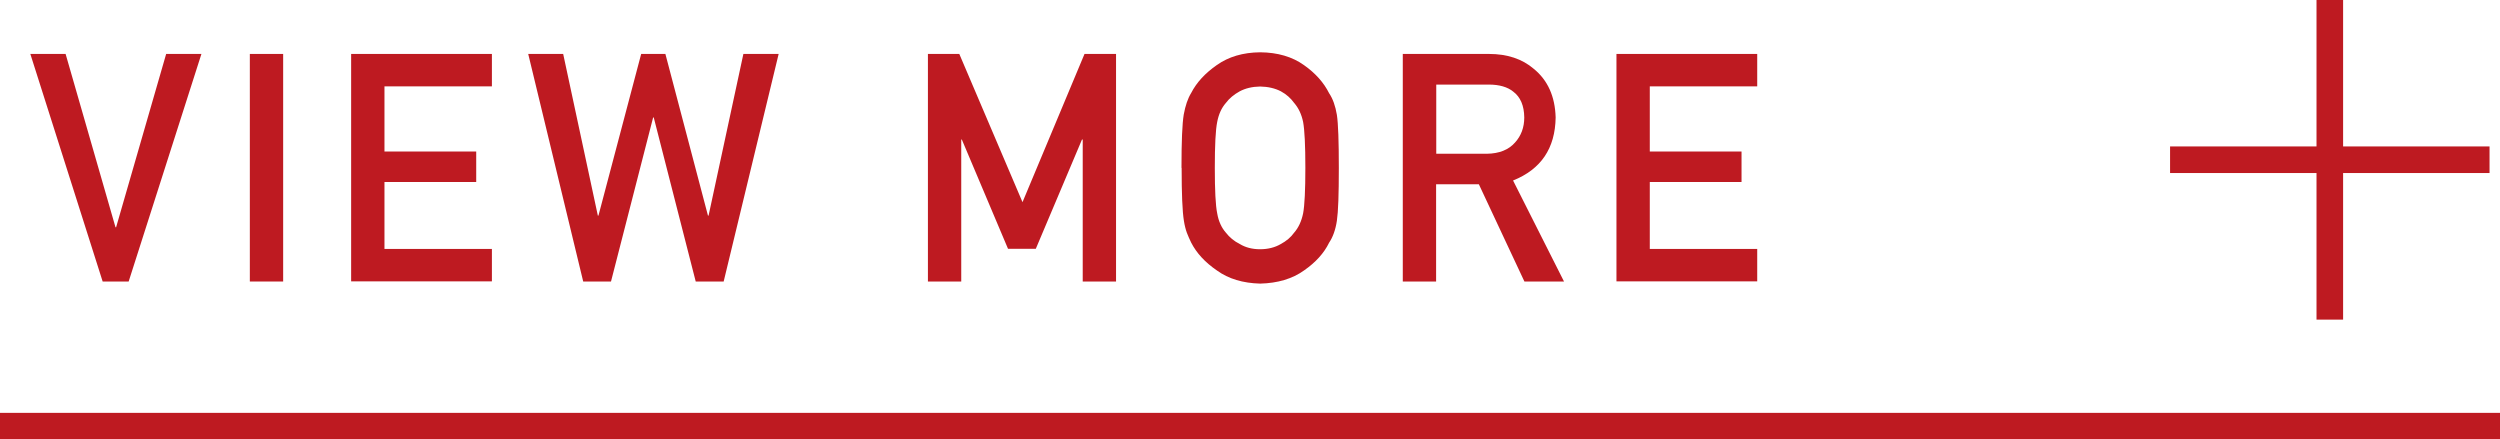 <?xml version="1.0" encoding="UTF-8"?><svg id="_レイヤー_2" data-name="レイヤー 2" xmlns="http://www.w3.org/2000/svg" viewBox="0 0 167.31 29.41"><defs><style>.cls-1 {
        fill: none;
        stroke: #be1a21;
        stroke-miterlimit: 10;
        stroke-width: 1.78px;
      }

      .cls-2 {
        fill: #be1a21;
        stroke-width: 0px;
      }</style></defs><g id="_レイヤー_1-2" data-name="レイヤー 1"><g><g><path class="cls-2" d="M2.03,3.61h2.36l3.34,11.6h.04l3.35-11.6h2.36l-4.87,15.23h-1.74L2.03,3.61Z"/><path class="cls-2" d="M16.72,3.61h2.23v15.23h-2.23V3.61Z"/><path class="cls-2" d="M23.5,3.61h9.42v2.17h-7.19v4.36h6.14v2.04h-6.14v4.48h7.19v2.17h-9.42V3.61Z"/><path class="cls-2" d="M35.33,3.61h2.36l2.32,10.82h.04l2.86-10.82h1.62l2.85,10.82h.04l2.33-10.82h2.36l-3.68,15.23h-1.87l-2.81-10.98h-.04l-2.82,10.98h-1.86l-3.68-15.23Z"/><path class="cls-2" d="M62.1,3.61h2.1l4.23,9.92,4.15-9.92h2.11v15.23h-2.23v-9.5h-.05l-3.09,7.31h-1.86l-3.09-7.31h-.04v9.5h-2.23V3.61Z"/><path class="cls-2" d="M79.07,11.23c0-1.77.05-2.96.15-3.56.11-.6.27-1.08.5-1.45.36-.7.93-1.32,1.72-1.87.78-.55,1.74-.84,2.9-.85,1.17.01,2.15.3,2.93.86.78.55,1.33,1.18,1.68,1.88.25.37.42.85.52,1.45.09.6.13,1.78.13,3.55s-.04,2.92-.13,3.53c-.09.61-.27,1.1-.52,1.47-.34.7-.9,1.32-1.68,1.86-.78.56-1.76.85-2.93.88-1.16-.03-2.13-.32-2.9-.88-.79-.54-1.36-1.16-1.72-1.86-.11-.23-.21-.45-.29-.66-.08-.22-.15-.49-.2-.81-.1-.61-.15-1.79-.15-3.53ZM81.3,11.23c0,1.5.05,2.52.16,3.05.09.53.29.96.58,1.29.24.31.55.57.93.76.38.23.83.35,1.36.35s1-.12,1.39-.35c.37-.2.67-.45.89-.76.29-.33.49-.76.6-1.29.1-.53.15-1.55.15-3.05s-.05-2.52-.15-3.07c-.11-.52-.31-.94-.6-1.27-.22-.31-.52-.58-.89-.78-.39-.2-.85-.31-1.39-.32-.53.01-.98.12-1.36.32-.38.21-.7.47-.93.78-.29.33-.48.75-.58,1.27-.11.54-.16,1.57-.16,3.07Z"/><path class="cls-2" d="M93.88,3.61h5.76c1.23,0,2.23.33,3.01,1,.93.76,1.42,1.84,1.46,3.25-.03,2.07-.98,3.47-2.85,4.22l3.41,6.76h-2.65l-3.05-6.51h-2.86v6.51h-2.23V3.61ZM96.11,10.29h3.39c.84-.01,1.47-.27,1.89-.75.41-.45.62-1.01.62-1.68-.01-.8-.26-1.37-.74-1.73-.38-.31-.93-.47-1.64-.47h-3.51v4.63Z"/><path class="cls-2" d="M108.18,3.61h9.42v2.17h-7.19v4.36h6.14v2.04h-6.14v4.48h7.19v2.17h-9.42V3.61Z"/></g><g><line class="cls-1" x1="145.23" y1="10.69" x2="166.61" y2="10.69"/><line class="cls-1" x1="155.92" x2="155.92" y2="21.39"/></g><line class="cls-1" y1="28.52" x2="167.31" y2="28.52"/></g></g></svg>